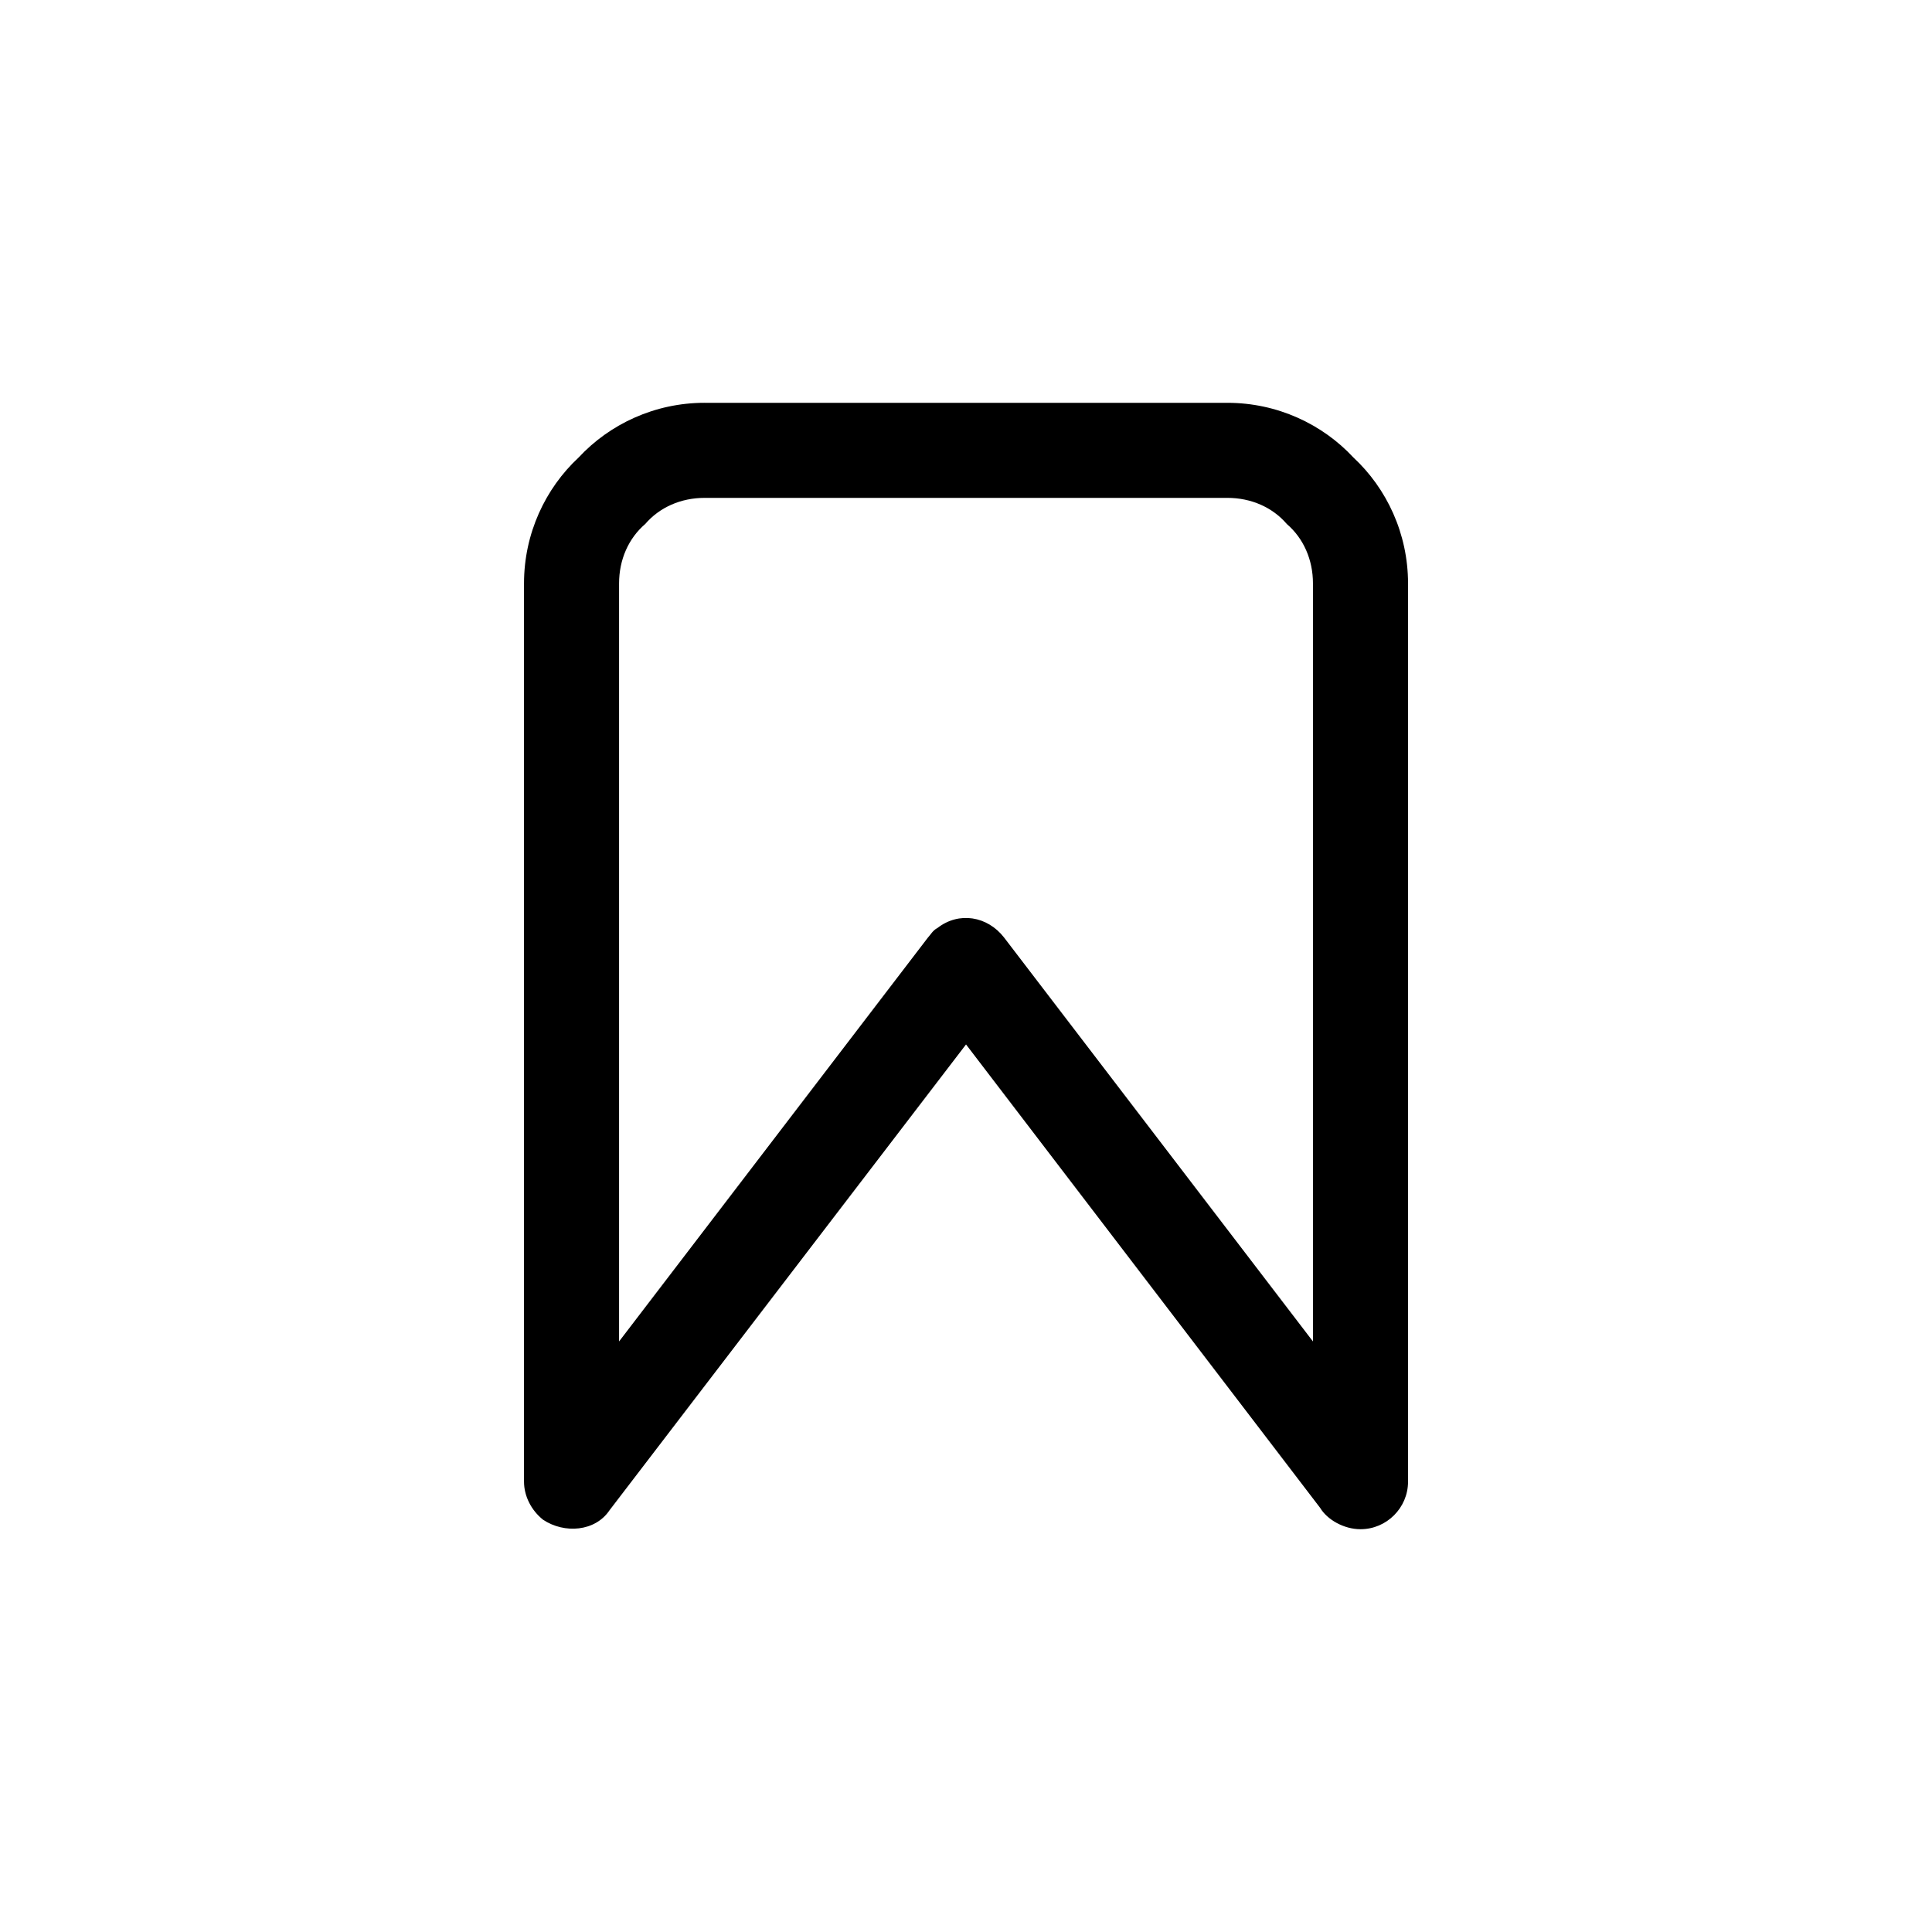 <?xml version="1.0" encoding="UTF-8"?>
<!-- Uploaded to: ICON Repo, www.svgrepo.com, Generator: ICON Repo Mixer Tools -->
<svg fill="#000000" width="800px" height="800px" version="1.1" viewBox="144 144 512 512" xmlns="http://www.w3.org/2000/svg">
 <path d="m330.73 250.75h138.55c13.227 0 25.191 5.668 33.379 14.484 8.816 8.188 14.484 20.152 14.484 33.379v238.05c0 6.926-5.668 12.594-12.594 12.594-4.41 0-8.816-2.519-10.707-5.668l-93.836-122.8-94.465 123.43c-3.777 5.668-11.965 6.297-17.633 2.519-3.148-2.519-5.039-6.297-5.039-10.078v-238.05c0-13.227 5.668-25.191 14.484-33.379 8.188-8.816 20.152-14.484 33.379-14.484zm138.55 25.191h-138.55c-6.297 0-11.965 2.519-15.742 6.926-4.41 3.777-6.926 9.445-6.926 15.742v200.89l81.867-107.06c0.629-0.629 1.258-1.891 2.519-2.519 5.668-4.41 13.227-3.148 17.633 2.519l81.867 107.06v-200.89c0-6.297-2.519-11.965-6.926-15.742-3.777-4.41-9.445-6.926-15.742-6.926z" fill-rule="evenodd"/>
</svg>